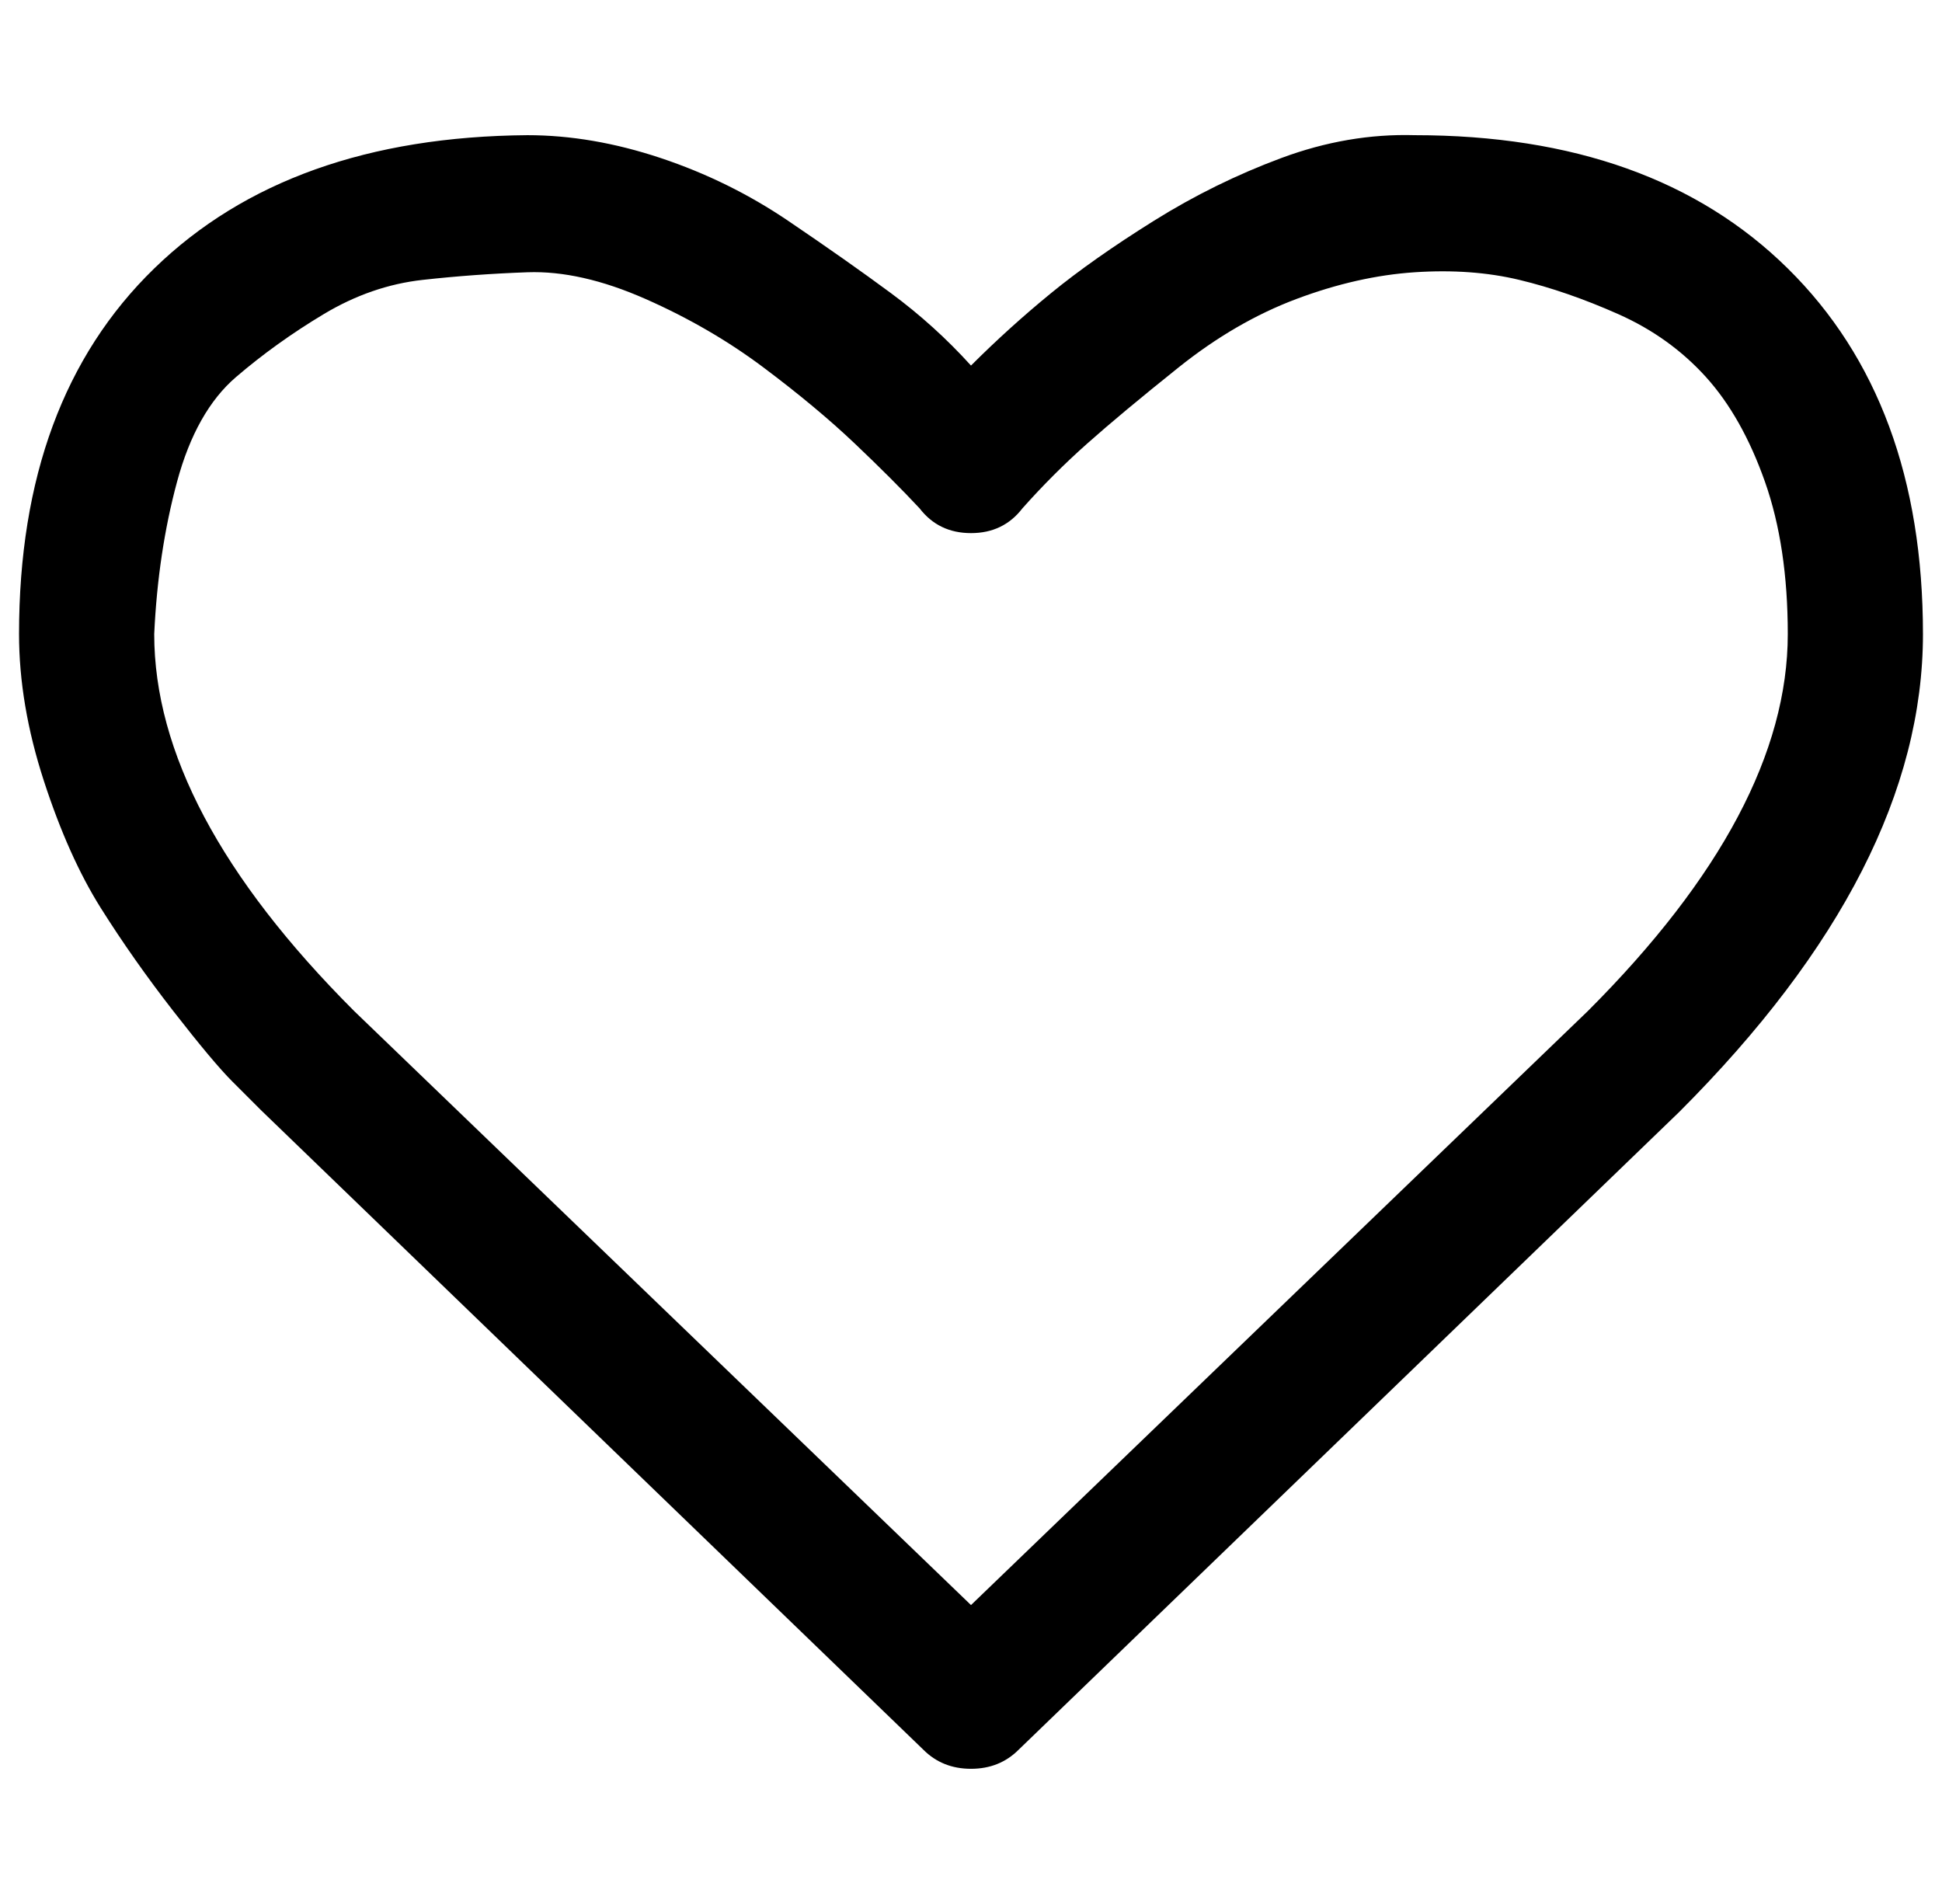 <?xml version="1.0" standalone="no"?>
<!DOCTYPE svg PUBLIC "-//W3C//DTD SVG 1.1//EN" "http://www.w3.org/Graphics/SVG/1.1/DTD/svg11.dtd" >
<svg xmlns="http://www.w3.org/2000/svg" xmlns:xlink="http://www.w3.org/1999/xlink" version="1.1" viewBox="-10 0 1020 1000">
   <path fill="currentColor"
d="M929 333q0 -46 -12 -80t-31 -55t-46 -33t-52 -18t-55 -4t-62 14t-62 36t-48 40t-34 34q-10 13 -27 13t-27 -13q-14 -15 -34 -34t-48 -40t-62 -36t-62 -14t-55 4t-52 18t-46 33t-31 55t-12 80q0 93 105 198l324 312l324 -312q105 -105 105 -198zM1000 333q0 123 -128 251
l-347 335q-10 10 -25 10t-25 -10l-348 -336l-15 -15q-10 -10 -31 -37t-38 -54t-30 -67t-13 -77q0 -123 71 -192t196 -70q34 0 70 12t67 33t54 38t42 38q20 -20 42 -38t54 -38t67 -33t70 -12q125 0 196 70t71 192z" />
</svg>
